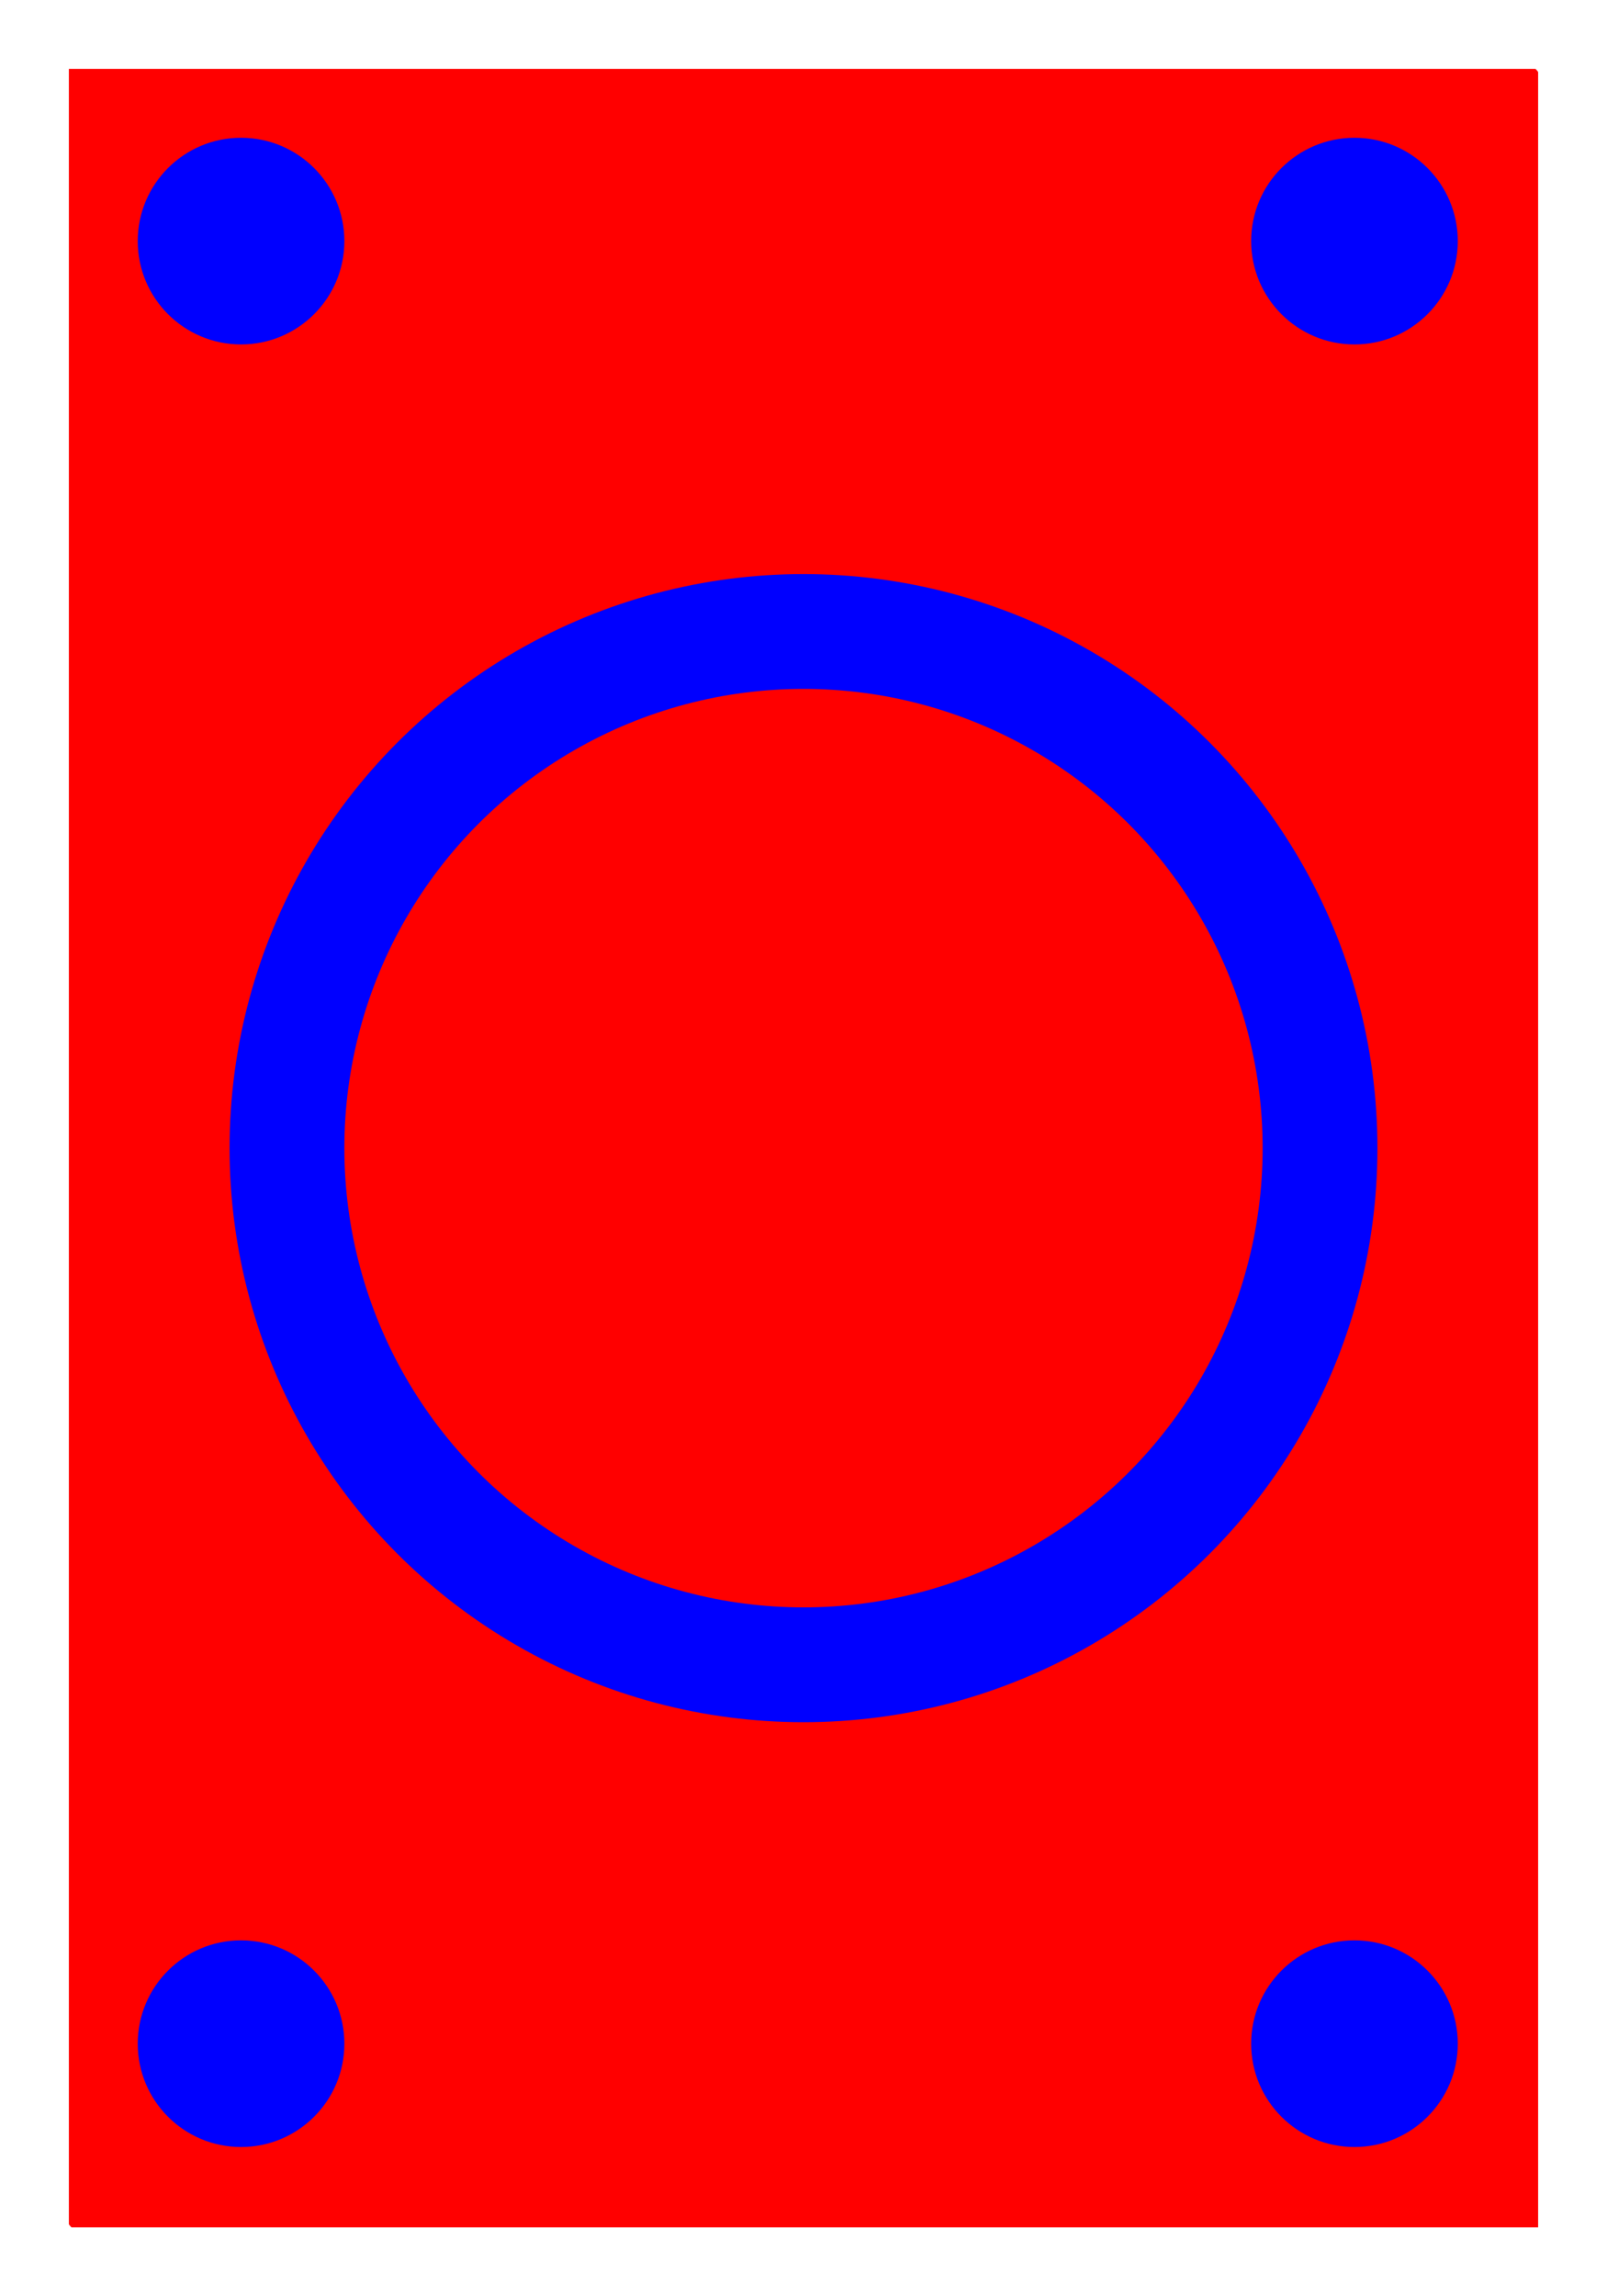 <svg xmlns="http://www.w3.org/2000/svg" viewBox="0 0 700 1000" fill="red">
    <rect x="0" y="0" width="700" height="1000" fill="#333333" stroke="none"/>
    <rect width="700" height="1000" x="0" y="0" rx="30" ry="30" fill="red" stroke="white" stroke-width="60" />
    <!-- <rect width="630" height="930" x="35" y="35" rx="40" ry="40" fill="black" stroke="" stroke-width="10" /> -->
    <!-- <rect width="600" height="900" x="50" y="50" rx="30" ry="30" fill="red" stroke="white" stroke-width="30" /> -->
    <circle width="90" height="90" r="45" cx="105" cy="105" fill="blue" />
    <circle width="90" height="90" r="45" cx="590" cy="105" fill="blue" />
    <circle width="90" height="90" r="45" cx="105" cy="890" fill="blue" />
    <circle width="90" height="90" r="45" cx="590" cy="890" fill="blue" />

    <circle width="485" height="485" r="250" cx="350" cy="500" fill="blue" />
    <circle width="485" height="485" r="200" cx="350" cy="500" fill="red" />

</svg>